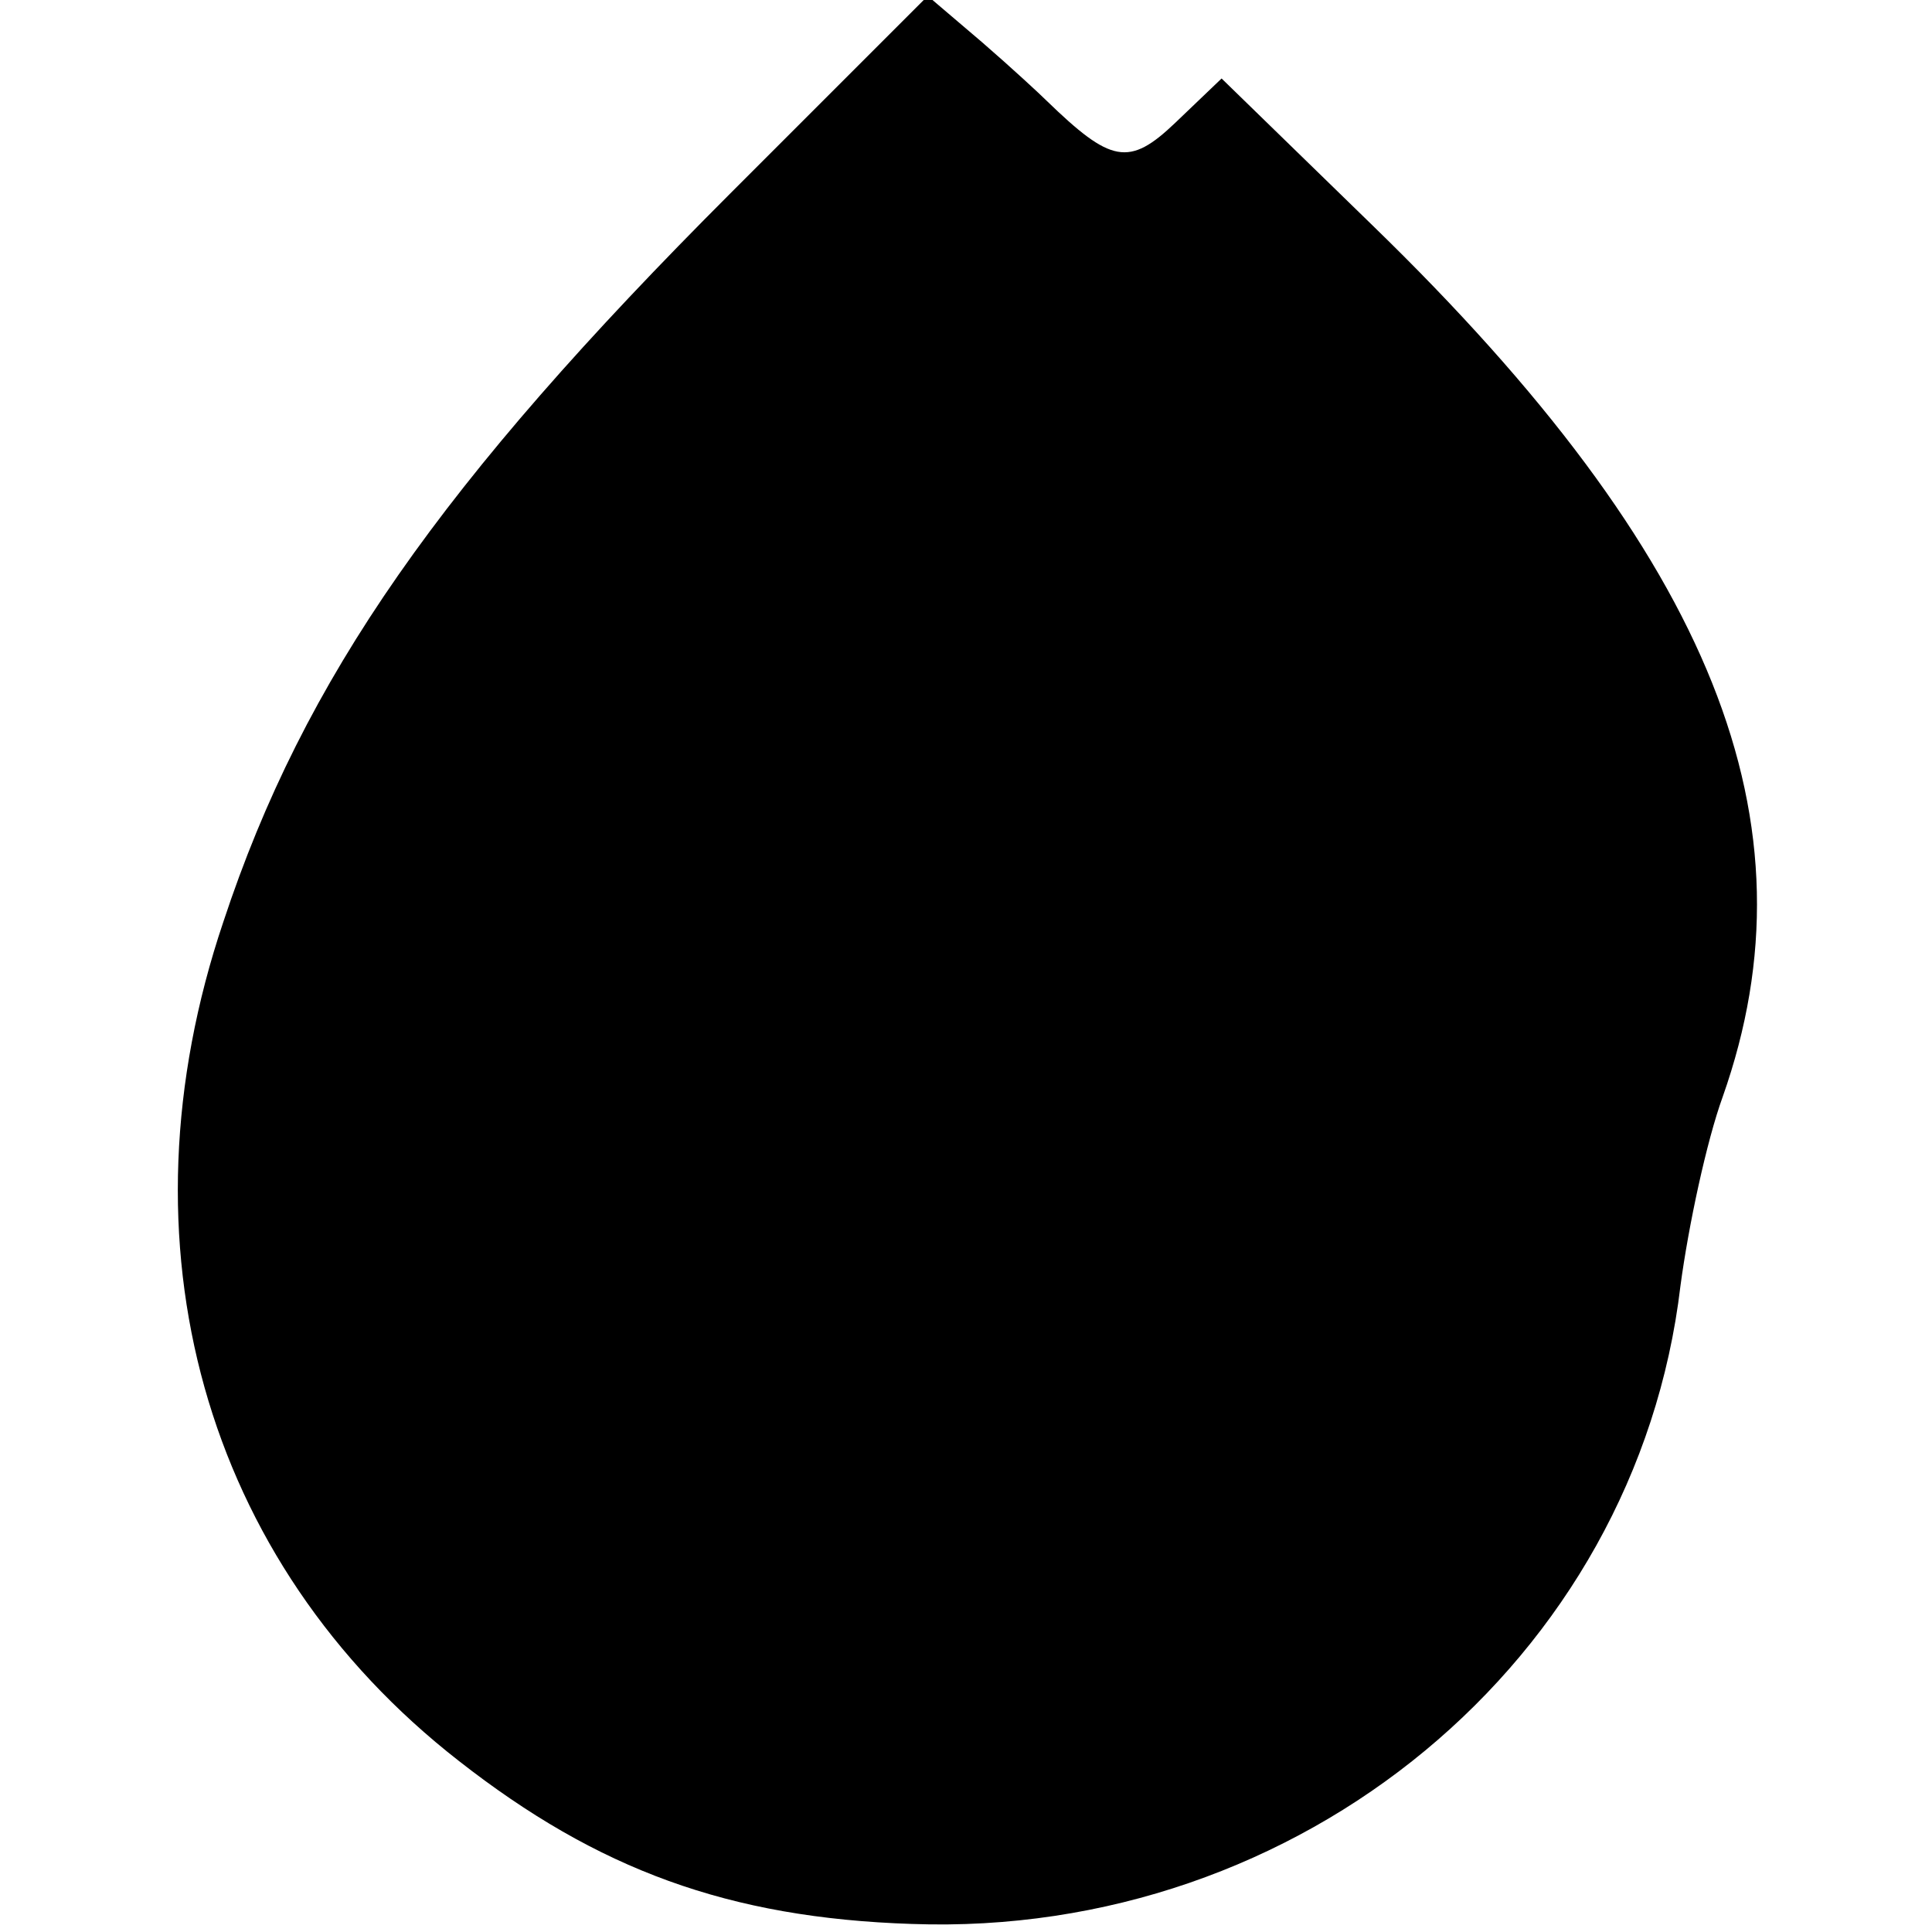 <?xml version="1.0" standalone="no"?>
<!DOCTYPE svg PUBLIC "-//W3C//DTD SVG 20010904//EN"
 "http://www.w3.org/TR/2001/REC-SVG-20010904/DTD/svg10.dtd">
<svg version="1.0" xmlns="http://www.w3.org/2000/svg"
 width="96pt" height="96pt" viewBox="0 0 96 96"
 preserveAspectRatio="xMidYMid meet">
<g transform="translate(0,96) scale(0.1,-0.1)"
fill="#000000" stroke="none">
<path d="M363 864 c-144 -144 -212 -241 -252 -362 -54 -160 -10 -318 117 -417
69 -54 134 -78 225 -81 193 -7 360 131 382 317 4 30 13 72 21 94 48 136 -4
268 -174 433 l-75 73 -23 -22 c-23 -22 -32 -20 -64 11 -3 3 -17 16 -32 29
l-27 23 -98 -98z"/>
</g>
</svg>
